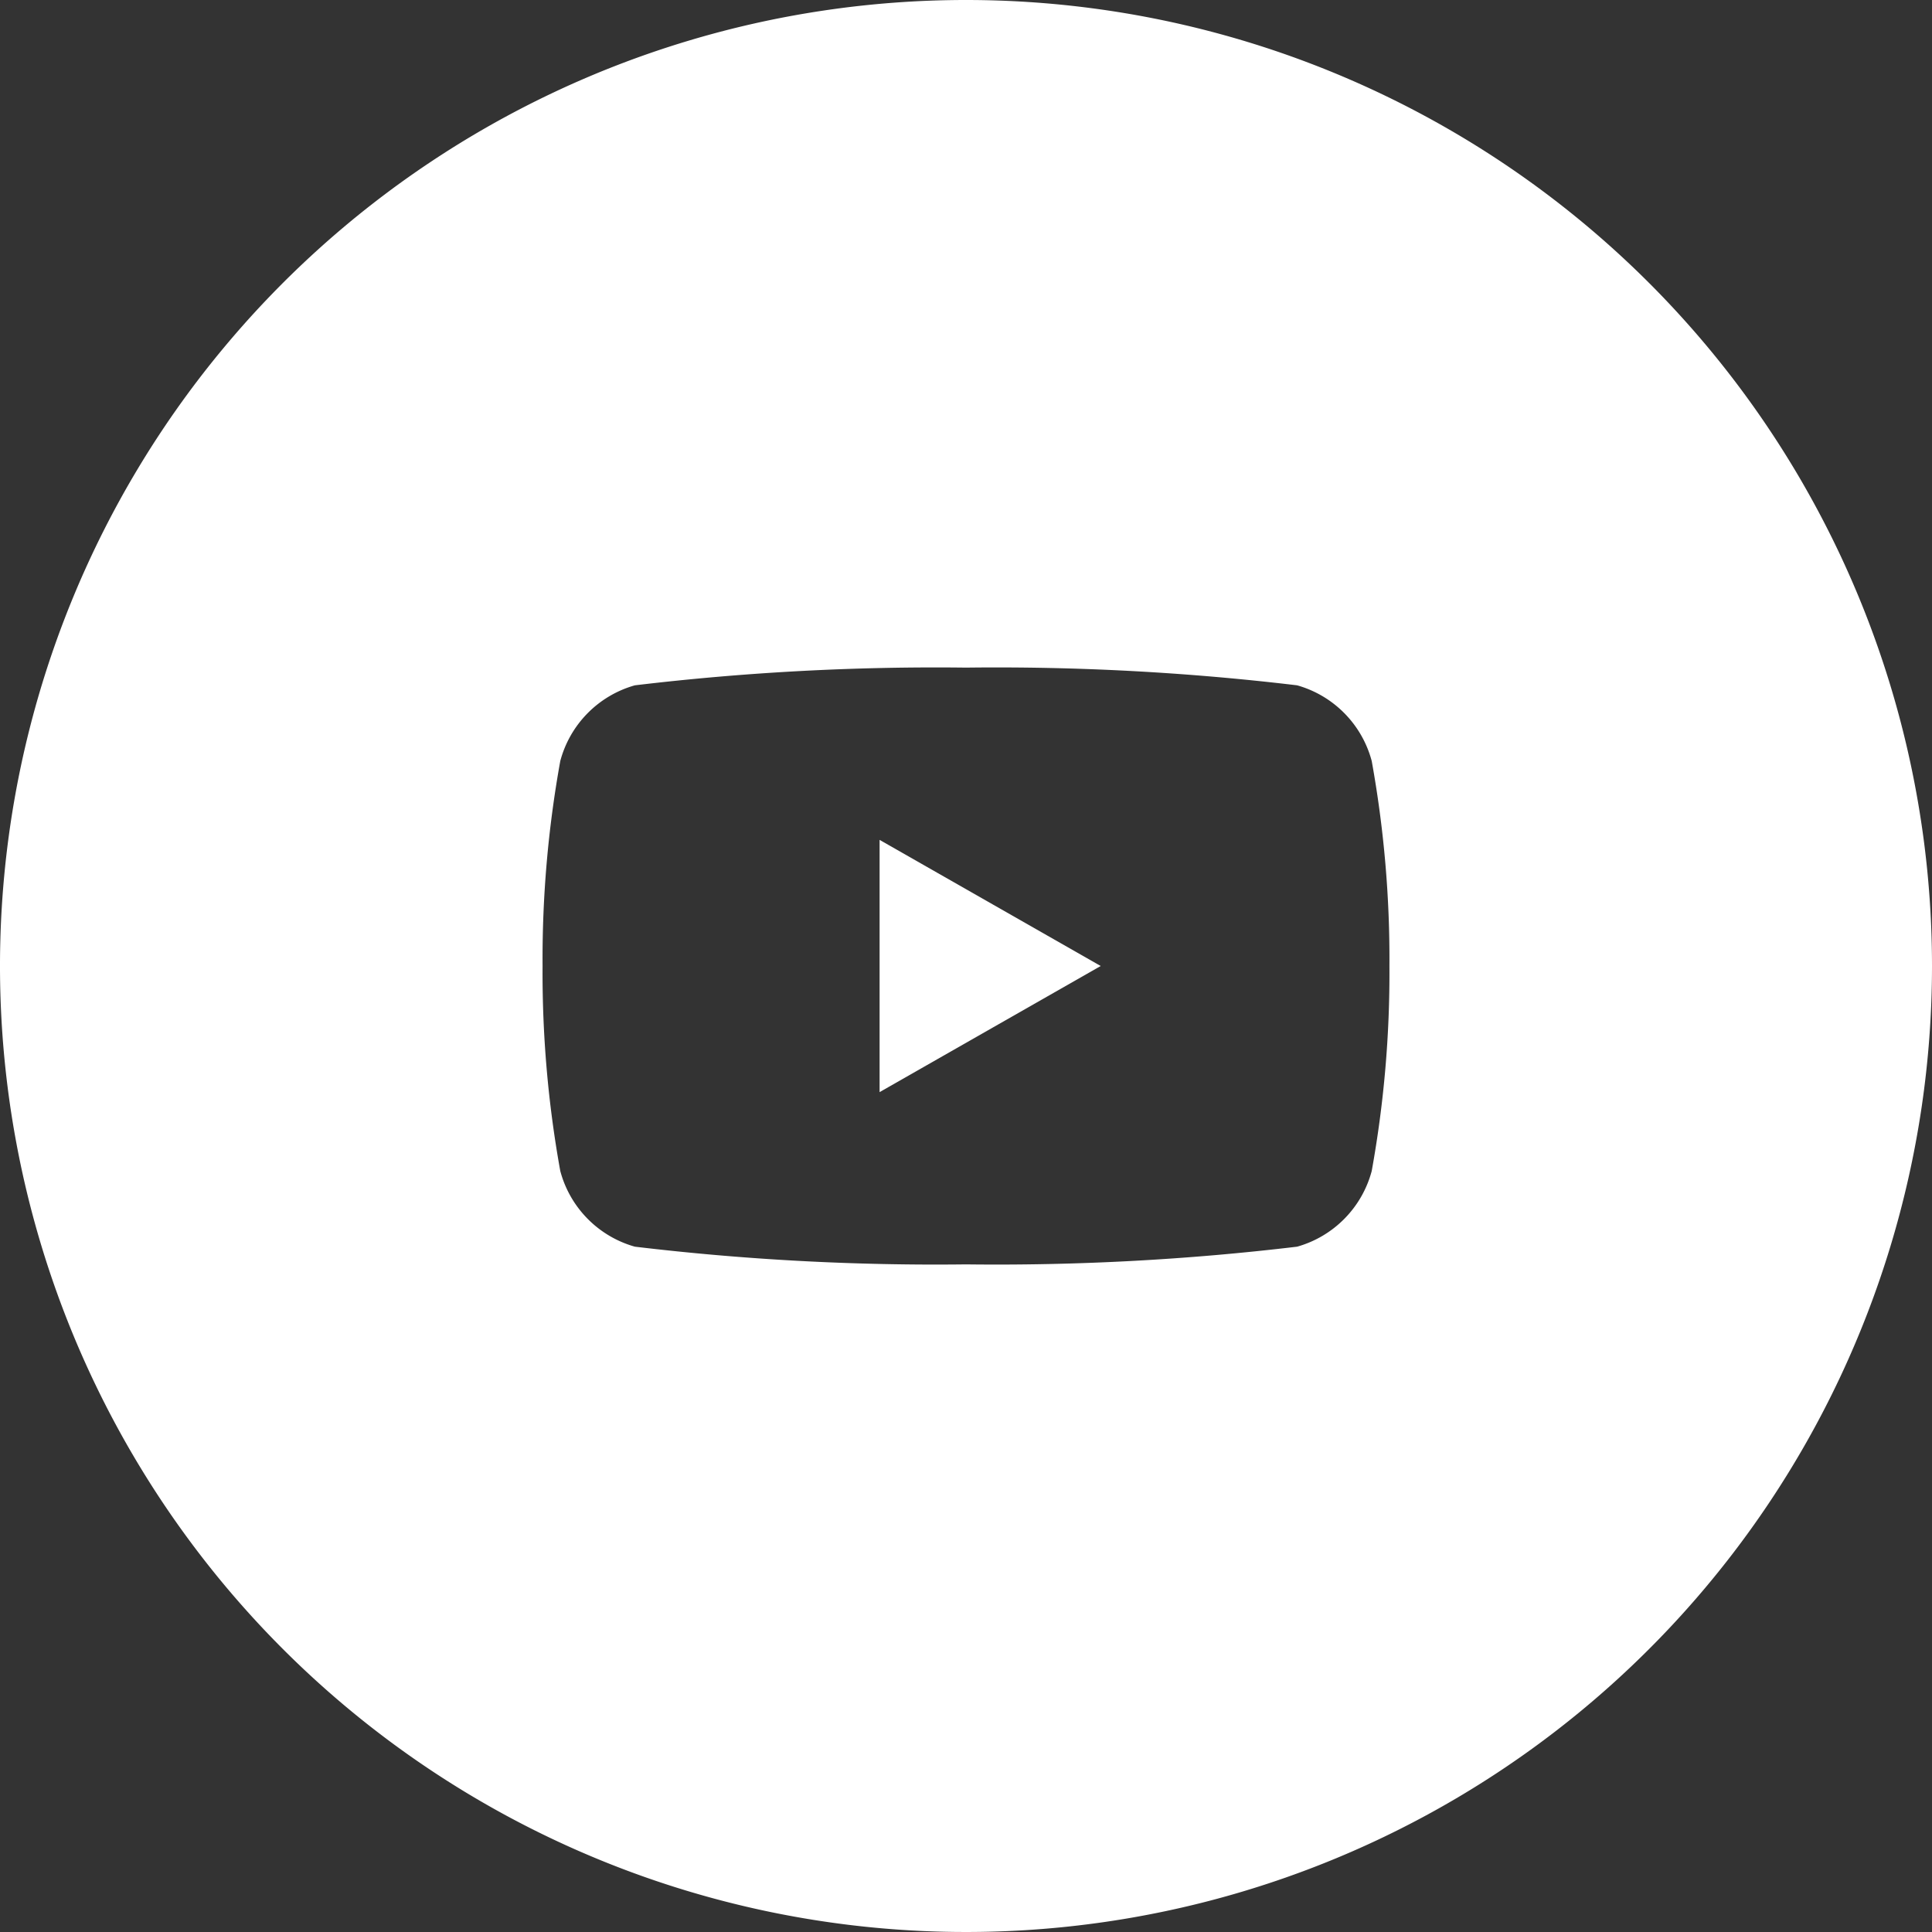 <svg xmlns="http://www.w3.org/2000/svg" viewBox="0 0 36 36"><rect x="0" y="0" width="36" height="36" fill="#333333" stroke="none"/><defs><style>.cls-1{fill:#fff;}</style></defs><title>social_youtube</title><g id="Layer_2" data-name="Layer 2"><g id="quarticon_icons"><g id="social_youtube"><polygon class="cls-1" points="16.39 20.35 20.51 18 16.39 15.65 16.39 20.35"/><path class="cls-1" d="M18,0A18,18,0,1,0,36,18,18,18,0,0,0,18,0Zm7.56,21.82a2,2,0,0,1-1.39,1.41,47.18,47.18,0,0,1-6.17.33,47.18,47.18,0,0,1-6.17-.33,2,2,0,0,1-1.39-1.41A20.71,20.71,0,0,1,10.11,18a20.71,20.71,0,0,1,.33-3.82,2,2,0,0,1,1.39-1.41A47.18,47.18,0,0,1,18,12.44a47.18,47.18,0,0,1,6.17.33,2,2,0,0,1,1.39,1.41A20.71,20.71,0,0,1,25.89,18,20.71,20.71,0,0,1,25.56,21.82Z"/></g></g></g></svg>